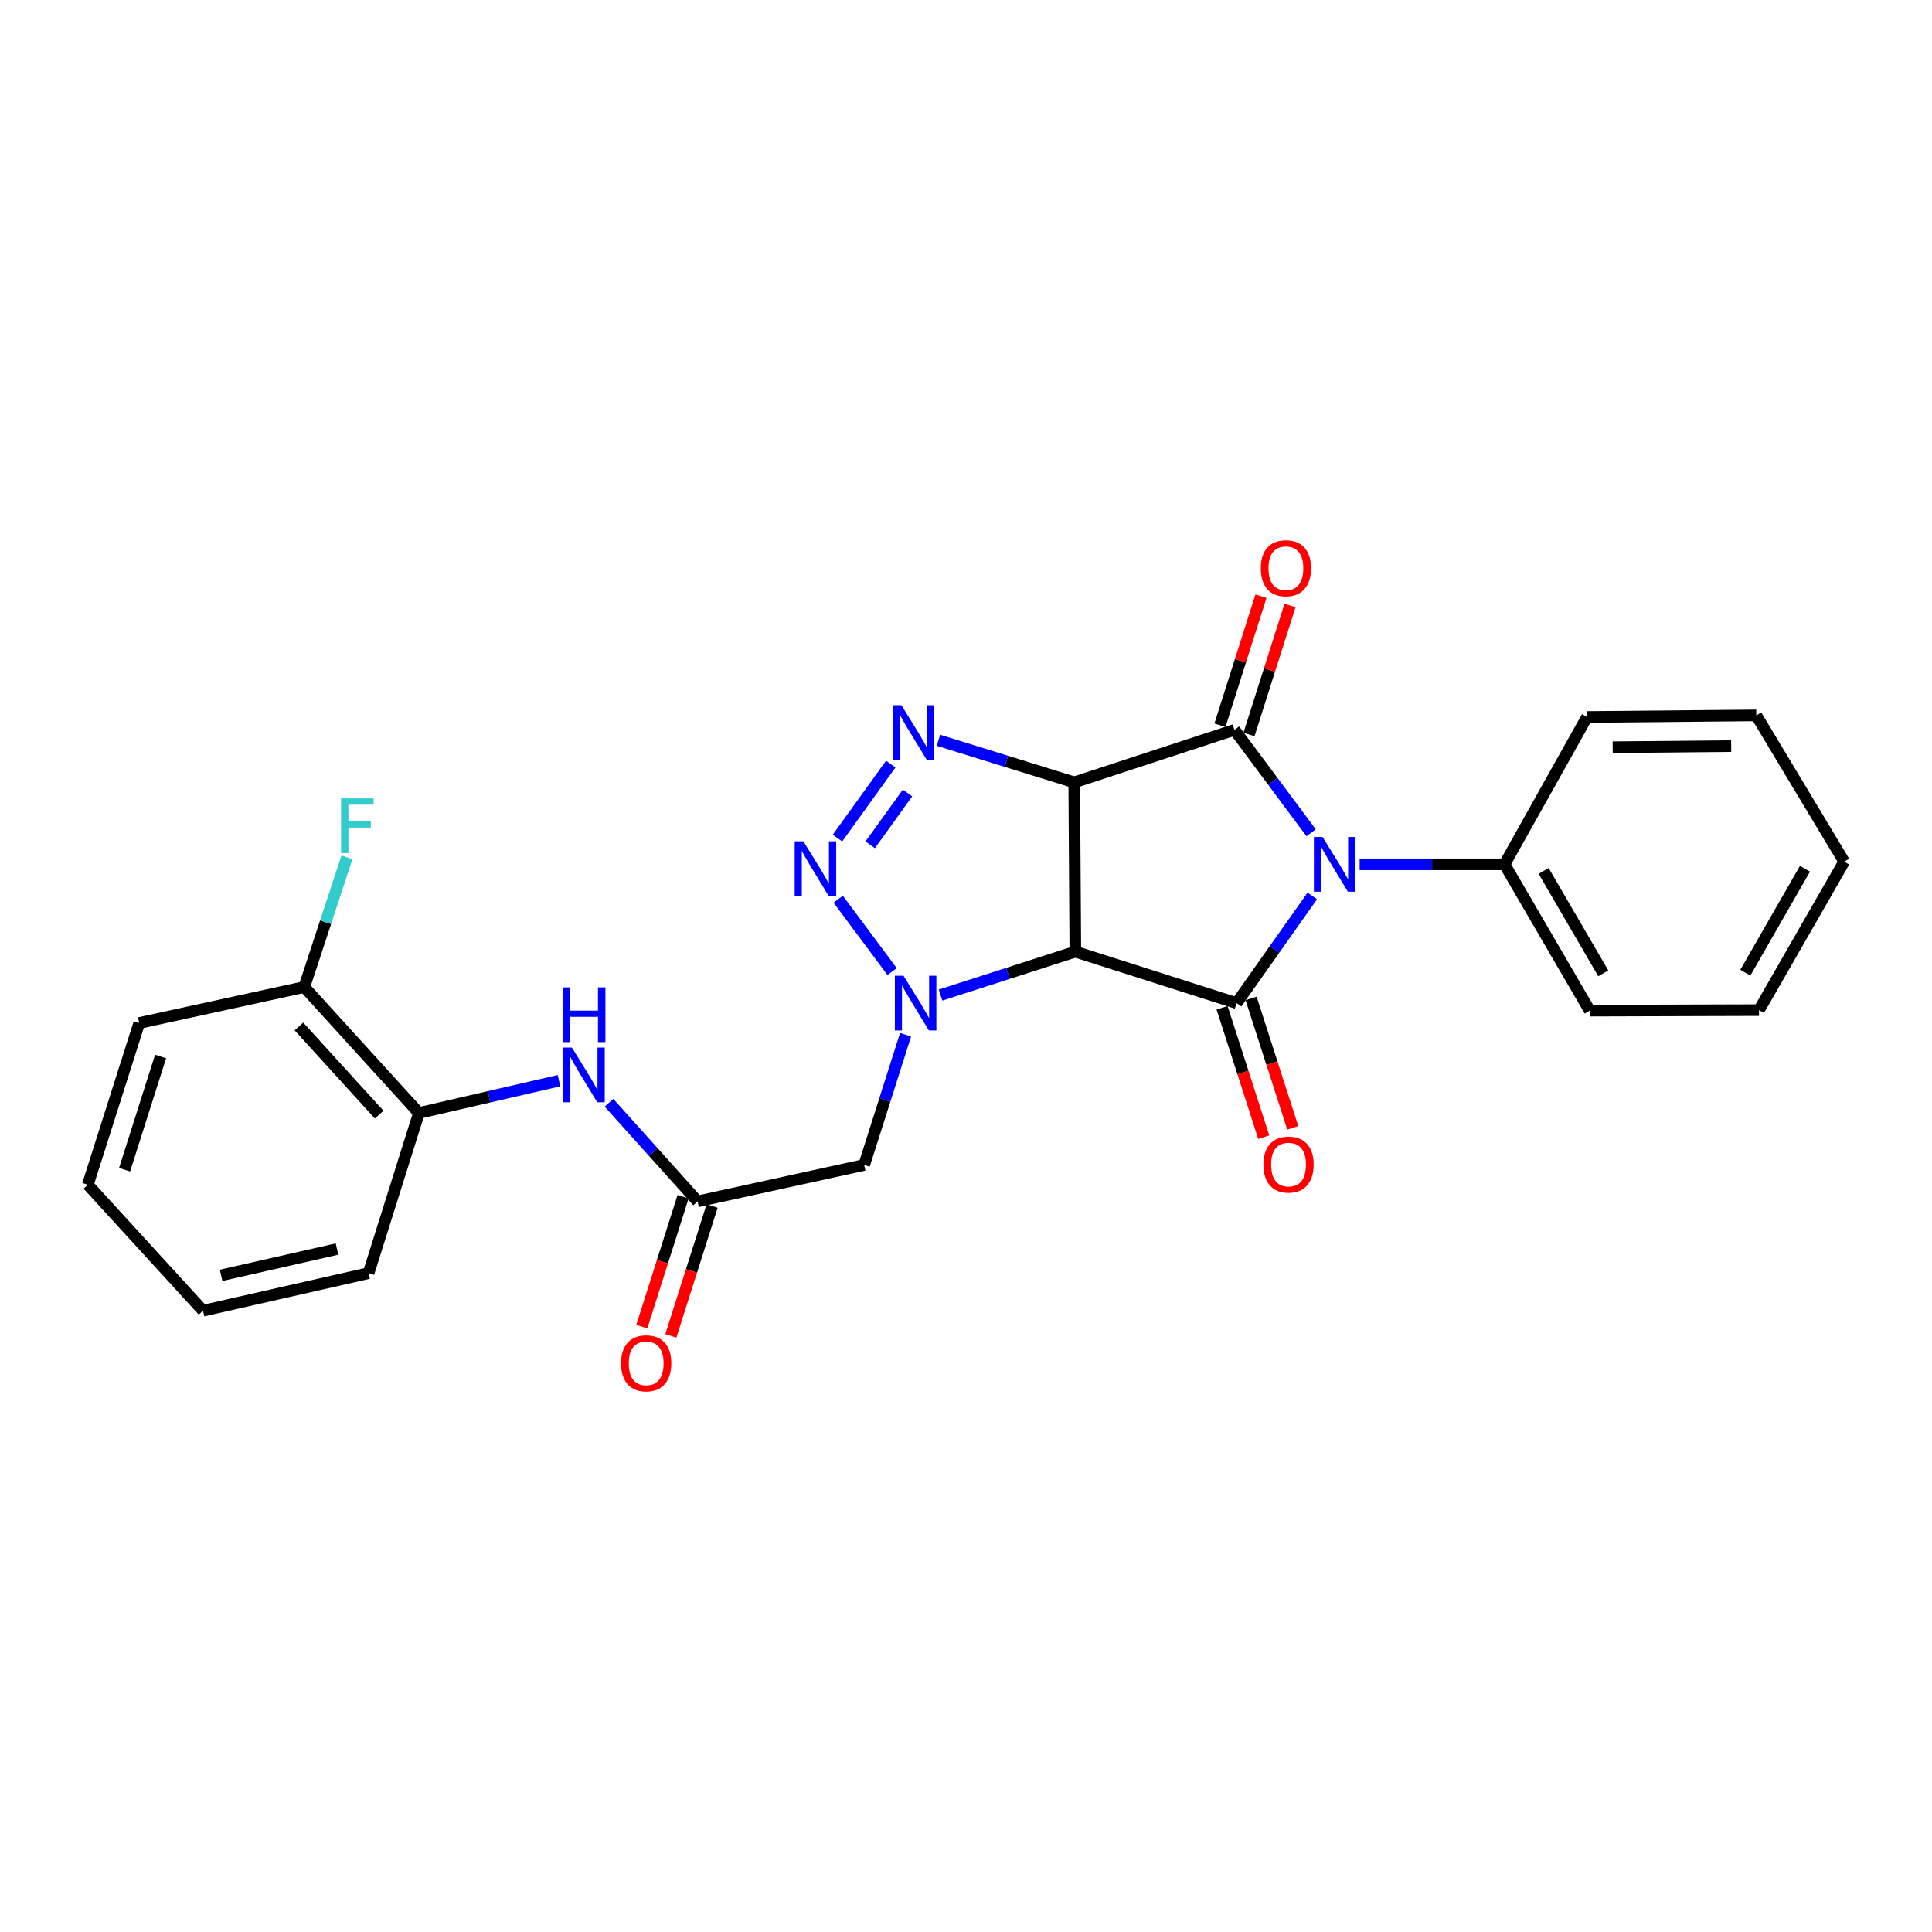 <?xml version='1.0' encoding='iso-8859-1'?>
<svg version='1.1' baseProfile='full'
              xmlns='http://www.w3.org/2000/svg'
                      xmlns:rdkit='http://www.rdkit.org/xml'
                      xmlns:xlink='http://www.w3.org/1999/xlink'
                  xml:space='preserve'
width='1000px' height='1000px' viewBox='0 0 1000 1000'>
<!-- END OF HEADER -->
<rect style='opacity:1.0;fill:#FFFFFF;stroke:none' width='1000' height='1000' x='0' y='0'> </rect>
<path class='bond-1' d='M 556.021,404.957 L 556.59,492.586' style='fill:none;fill-rule:evenodd;stroke:#000000;stroke-width:6px;stroke-linecap:butt;stroke-linejoin:miter;stroke-opacity:1' />
<path class='bond-2' d='M 556.021,404.957 L 638.96,377.766' style='fill:none;fill-rule:evenodd;stroke:#000000;stroke-width:6px;stroke-linecap:butt;stroke-linejoin:miter;stroke-opacity:1' />
<path class='bond-5' d='M 556.021,404.957 L 520.882,394.061' style='fill:none;fill-rule:evenodd;stroke:#000000;stroke-width:6px;stroke-linecap:butt;stroke-linejoin:miter;stroke-opacity:1' />
<path class='bond-5' d='M 520.882,394.061 L 485.744,383.165' style='fill:none;fill-rule:evenodd;stroke:#0000FF;stroke-width:6px;stroke-linecap:butt;stroke-linejoin:miter;stroke-opacity:1' />
<path class='bond-0' d='M 678.646,431.052 L 658.803,404.409' style='fill:none;fill-rule:evenodd;stroke:#0000FF;stroke-width:6px;stroke-linecap:butt;stroke-linejoin:miter;stroke-opacity:1' />
<path class='bond-0' d='M 658.803,404.409 L 638.96,377.766' style='fill:none;fill-rule:evenodd;stroke:#000000;stroke-width:6px;stroke-linecap:butt;stroke-linejoin:miter;stroke-opacity:1' />
<path class='bond-10' d='M 703.746,447.382 L 741.241,447.382' style='fill:none;fill-rule:evenodd;stroke:#0000FF;stroke-width:6px;stroke-linecap:butt;stroke-linejoin:miter;stroke-opacity:1' />
<path class='bond-10' d='M 741.241,447.382 L 778.735,447.382' style='fill:none;fill-rule:evenodd;stroke:#000000;stroke-width:6px;stroke-linecap:butt;stroke-linejoin:miter;stroke-opacity:1' />
<path class='bond-27' d='M 679.249,463.741 L 659.652,491.474' style='fill:none;fill-rule:evenodd;stroke:#0000FF;stroke-width:6px;stroke-linecap:butt;stroke-linejoin:miter;stroke-opacity:1' />
<path class='bond-27' d='M 659.652,491.474 L 640.056,519.207' style='fill:none;fill-rule:evenodd;stroke:#000000;stroke-width:6px;stroke-linecap:butt;stroke-linejoin:miter;stroke-opacity:1' />
<path class='bond-3' d='M 556.59,492.586 L 640.056,519.207' style='fill:none;fill-rule:evenodd;stroke:#000000;stroke-width:6px;stroke-linecap:butt;stroke-linejoin:miter;stroke-opacity:1' />
<path class='bond-4' d='M 556.59,492.586 L 521.712,503.818' style='fill:none;fill-rule:evenodd;stroke:#000000;stroke-width:6px;stroke-linecap:butt;stroke-linejoin:miter;stroke-opacity:1' />
<path class='bond-4' d='M 521.712,503.818 L 486.834,515.049' style='fill:none;fill-rule:evenodd;stroke:#0000FF;stroke-width:6px;stroke-linecap:butt;stroke-linejoin:miter;stroke-opacity:1' />
<path class='bond-11' d='M 646.478,380.156 L 657.093,346.766' style='fill:none;fill-rule:evenodd;stroke:#000000;stroke-width:6px;stroke-linecap:butt;stroke-linejoin:miter;stroke-opacity:1' />
<path class='bond-11' d='M 657.093,346.766 L 667.708,313.376' style='fill:none;fill-rule:evenodd;stroke:#FF0000;stroke-width:6px;stroke-linecap:butt;stroke-linejoin:miter;stroke-opacity:1' />
<path class='bond-11' d='M 631.442,375.376 L 642.057,341.986' style='fill:none;fill-rule:evenodd;stroke:#000000;stroke-width:6px;stroke-linecap:butt;stroke-linejoin:miter;stroke-opacity:1' />
<path class='bond-11' d='M 642.057,341.986 L 652.672,308.596' style='fill:none;fill-rule:evenodd;stroke:#FF0000;stroke-width:6px;stroke-linecap:butt;stroke-linejoin:miter;stroke-opacity:1' />
<path class='bond-12' d='M 632.547,521.626 L 643.334,555.115' style='fill:none;fill-rule:evenodd;stroke:#000000;stroke-width:6px;stroke-linecap:butt;stroke-linejoin:miter;stroke-opacity:1' />
<path class='bond-12' d='M 643.334,555.115 L 654.12,588.604' style='fill:none;fill-rule:evenodd;stroke:#FF0000;stroke-width:6px;stroke-linecap:butt;stroke-linejoin:miter;stroke-opacity:1' />
<path class='bond-12' d='M 647.565,516.788 L 658.352,550.278' style='fill:none;fill-rule:evenodd;stroke:#000000;stroke-width:6px;stroke-linecap:butt;stroke-linejoin:miter;stroke-opacity:1' />
<path class='bond-12' d='M 658.352,550.278 L 669.139,583.767' style='fill:none;fill-rule:evenodd;stroke:#FF0000;stroke-width:6px;stroke-linecap:butt;stroke-linejoin:miter;stroke-opacity:1' />
<path class='bond-7' d='M 468.724,535.564 L 458.013,569.267' style='fill:none;fill-rule:evenodd;stroke:#0000FF;stroke-width:6px;stroke-linecap:butt;stroke-linejoin:miter;stroke-opacity:1' />
<path class='bond-7' d='M 458.013,569.267 L 447.302,602.97' style='fill:none;fill-rule:evenodd;stroke:#000000;stroke-width:6px;stroke-linecap:butt;stroke-linejoin:miter;stroke-opacity:1' />
<path class='bond-26' d='M 461.756,502.877 L 433.862,465.438' style='fill:none;fill-rule:evenodd;stroke:#0000FF;stroke-width:6px;stroke-linecap:butt;stroke-linejoin:miter;stroke-opacity:1' />
<path class='bond-6' d='M 461.063,395.491 L 433.476,433.79' style='fill:none;fill-rule:evenodd;stroke:#0000FF;stroke-width:6px;stroke-linecap:butt;stroke-linejoin:miter;stroke-opacity:1' />
<path class='bond-6' d='M 469.727,410.458 L 450.416,437.267' style='fill:none;fill-rule:evenodd;stroke:#0000FF;stroke-width:6px;stroke-linecap:butt;stroke-linejoin:miter;stroke-opacity:1' />
<path class='bond-8' d='M 447.302,602.97 L 361.075,621.834' style='fill:none;fill-rule:evenodd;stroke:#000000;stroke-width:6px;stroke-linecap:butt;stroke-linejoin:miter;stroke-opacity:1' />
<path class='bond-9' d='M 361.075,621.834 L 338.145,596.306' style='fill:none;fill-rule:evenodd;stroke:#000000;stroke-width:6px;stroke-linecap:butt;stroke-linejoin:miter;stroke-opacity:1' />
<path class='bond-9' d='M 338.145,596.306 L 315.216,570.779' style='fill:none;fill-rule:evenodd;stroke:#0000FF;stroke-width:6px;stroke-linecap:butt;stroke-linejoin:miter;stroke-opacity:1' />
<path class='bond-14' d='M 353.557,619.444 L 342.875,653.055' style='fill:none;fill-rule:evenodd;stroke:#000000;stroke-width:6px;stroke-linecap:butt;stroke-linejoin:miter;stroke-opacity:1' />
<path class='bond-14' d='M 342.875,653.055 L 332.194,686.665' style='fill:none;fill-rule:evenodd;stroke:#FF0000;stroke-width:6px;stroke-linecap:butt;stroke-linejoin:miter;stroke-opacity:1' />
<path class='bond-14' d='M 368.594,624.223 L 357.912,657.833' style='fill:none;fill-rule:evenodd;stroke:#000000;stroke-width:6px;stroke-linecap:butt;stroke-linejoin:miter;stroke-opacity:1' />
<path class='bond-14' d='M 357.912,657.833 L 347.23,691.444' style='fill:none;fill-rule:evenodd;stroke:#FF0000;stroke-width:6px;stroke-linecap:butt;stroke-linejoin:miter;stroke-opacity:1' />
<path class='bond-13' d='M 289.344,559.355 L 253.087,567.716' style='fill:none;fill-rule:evenodd;stroke:#0000FF;stroke-width:6px;stroke-linecap:butt;stroke-linejoin:miter;stroke-opacity:1' />
<path class='bond-13' d='M 253.087,567.716 L 216.829,576.078' style='fill:none;fill-rule:evenodd;stroke:#000000;stroke-width:6px;stroke-linecap:butt;stroke-linejoin:miter;stroke-opacity:1' />
<path class='bond-18' d='M 778.735,447.382 L 822.826,523.099' style='fill:none;fill-rule:evenodd;stroke:#000000;stroke-width:6px;stroke-linecap:butt;stroke-linejoin:miter;stroke-opacity:1' />
<path class='bond-18' d='M 798.983,450.8 L 829.847,503.802' style='fill:none;fill-rule:evenodd;stroke:#000000;stroke-width:6px;stroke-linecap:butt;stroke-linejoin:miter;stroke-opacity:1' />
<path class='bond-19' d='M 778.735,447.382 L 821.432,371.104' style='fill:none;fill-rule:evenodd;stroke:#000000;stroke-width:6px;stroke-linecap:butt;stroke-linejoin:miter;stroke-opacity:1' />
<path class='bond-15' d='M 216.829,576.078 L 157.496,510.88' style='fill:none;fill-rule:evenodd;stroke:#000000;stroke-width:6px;stroke-linecap:butt;stroke-linejoin:miter;stroke-opacity:1' />
<path class='bond-15' d='M 196.26,576.918 L 154.727,531.279' style='fill:none;fill-rule:evenodd;stroke:#000000;stroke-width:6px;stroke-linecap:butt;stroke-linejoin:miter;stroke-opacity:1' />
<path class='bond-17' d='M 216.829,576.078 L 190.778,658.973' style='fill:none;fill-rule:evenodd;stroke:#000000;stroke-width:6px;stroke-linecap:butt;stroke-linejoin:miter;stroke-opacity:1' />
<path class='bond-16' d='M 157.496,510.88 L 168.536,477.325' style='fill:none;fill-rule:evenodd;stroke:#000000;stroke-width:6px;stroke-linecap:butt;stroke-linejoin:miter;stroke-opacity:1' />
<path class='bond-16' d='M 168.536,477.325 L 179.576,443.771' style='fill:none;fill-rule:evenodd;stroke:#33CCCC;stroke-width:6px;stroke-linecap:butt;stroke-linejoin:miter;stroke-opacity:1' />
<path class='bond-20' d='M 157.496,510.88 L 72.076,529.489' style='fill:none;fill-rule:evenodd;stroke:#000000;stroke-width:6px;stroke-linecap:butt;stroke-linejoin:miter;stroke-opacity:1' />
<path class='bond-21' d='M 190.778,658.973 L 105.086,678.424' style='fill:none;fill-rule:evenodd;stroke:#000000;stroke-width:6px;stroke-linecap:butt;stroke-linejoin:miter;stroke-opacity:1' />
<path class='bond-21' d='M 174.432,646.504 L 114.448,660.12' style='fill:none;fill-rule:evenodd;stroke:#000000;stroke-width:6px;stroke-linecap:butt;stroke-linejoin:miter;stroke-opacity:1' />
<path class='bond-22' d='M 822.826,523.099 L 910.455,522.827' style='fill:none;fill-rule:evenodd;stroke:#000000;stroke-width:6px;stroke-linecap:butt;stroke-linejoin:miter;stroke-opacity:1' />
<path class='bond-23' d='M 821.432,371.104 L 909.052,370.28' style='fill:none;fill-rule:evenodd;stroke:#000000;stroke-width:6px;stroke-linecap:butt;stroke-linejoin:miter;stroke-opacity:1' />
<path class='bond-23' d='M 834.723,386.758 L 896.058,386.181' style='fill:none;fill-rule:evenodd;stroke:#000000;stroke-width:6px;stroke-linecap:butt;stroke-linejoin:miter;stroke-opacity:1' />
<path class='bond-29' d='M 72.076,529.489 L 45.455,613.226' style='fill:none;fill-rule:evenodd;stroke:#000000;stroke-width:6px;stroke-linecap:butt;stroke-linejoin:miter;stroke-opacity:1' />
<path class='bond-29' d='M 83.119,546.83 L 64.484,605.446' style='fill:none;fill-rule:evenodd;stroke:#000000;stroke-width:6px;stroke-linecap:butt;stroke-linejoin:miter;stroke-opacity:1' />
<path class='bond-24' d='M 105.086,678.424 L 45.455,613.226' style='fill:none;fill-rule:evenodd;stroke:#000000;stroke-width:6px;stroke-linecap:butt;stroke-linejoin:miter;stroke-opacity:1' />
<path class='bond-28' d='M 910.455,522.827 L 954.545,445.997' style='fill:none;fill-rule:evenodd;stroke:#000000;stroke-width:6px;stroke-linecap:butt;stroke-linejoin:miter;stroke-opacity:1' />
<path class='bond-28' d='M 903.384,503.449 L 934.247,449.668' style='fill:none;fill-rule:evenodd;stroke:#000000;stroke-width:6px;stroke-linecap:butt;stroke-linejoin:miter;stroke-opacity:1' />
<path class='bond-25' d='M 909.052,370.28 L 954.545,445.997' style='fill:none;fill-rule:evenodd;stroke:#000000;stroke-width:6px;stroke-linecap:butt;stroke-linejoin:miter;stroke-opacity:1' />
<path  class='atom-1' d='M 684.548 433.222
L 693.828 448.222
Q 694.748 449.702, 696.228 452.382
Q 697.708 455.062, 697.788 455.222
L 697.788 433.222
L 701.548 433.222
L 701.548 461.542
L 697.668 461.542
L 687.708 445.142
Q 686.548 443.222, 685.308 441.022
Q 684.108 438.822, 683.748 438.142
L 683.748 461.542
L 680.068 461.542
L 680.068 433.222
L 684.548 433.222
' fill='#0000FF'/>
<path  class='atom-5' d='M 467.663 505.047
L 476.943 520.047
Q 477.863 521.527, 479.343 524.207
Q 480.823 526.887, 480.903 527.047
L 480.903 505.047
L 484.663 505.047
L 484.663 533.367
L 480.783 533.367
L 470.823 516.967
Q 469.663 515.047, 468.423 512.847
Q 467.223 510.647, 466.863 509.967
L 466.863 533.367
L 463.183 533.367
L 463.183 505.047
L 467.663 505.047
' fill='#0000FF'/>
<path  class='atom-6' d='M 466.567 365
L 475.847 380
Q 476.767 381.48, 478.247 384.16
Q 479.727 386.84, 479.807 387
L 479.807 365
L 483.567 365
L 483.567 393.32
L 479.687 393.32
L 469.727 376.92
Q 468.567 375, 467.327 372.8
Q 466.127 370.6, 465.767 369.92
L 465.767 393.32
L 462.087 393.32
L 462.087 365
L 466.567 365
' fill='#0000FF'/>
<path  class='atom-7' d='M 415.814 435.457
L 425.094 450.457
Q 426.014 451.937, 427.494 454.617
Q 428.974 457.297, 429.054 457.457
L 429.054 435.457
L 432.814 435.457
L 432.814 463.777
L 428.934 463.777
L 418.974 447.377
Q 417.814 445.457, 416.574 443.257
Q 415.374 441.057, 415.014 440.377
L 415.014 463.777
L 411.334 463.777
L 411.334 435.457
L 415.814 435.457
' fill='#0000FF'/>
<path  class='atom-10' d='M 296.016 542.213
L 305.296 557.213
Q 306.216 558.693, 307.696 561.373
Q 309.176 564.053, 309.256 564.213
L 309.256 542.213
L 313.016 542.213
L 313.016 570.533
L 309.136 570.533
L 299.176 554.133
Q 298.016 552.213, 296.776 550.013
Q 295.576 547.813, 295.216 547.133
L 295.216 570.533
L 291.536 570.533
L 291.536 542.213
L 296.016 542.213
' fill='#0000FF'/>
<path  class='atom-10' d='M 291.196 511.061
L 295.036 511.061
L 295.036 523.101
L 309.516 523.101
L 309.516 511.061
L 313.356 511.061
L 313.356 539.381
L 309.516 539.381
L 309.516 526.301
L 295.036 526.301
L 295.036 539.381
L 291.196 539.381
L 291.196 511.061
' fill='#0000FF'/>
<path  class='atom-12' d='M 652.581 294.109
Q 652.581 287.309, 655.941 283.509
Q 659.301 279.709, 665.581 279.709
Q 671.861 279.709, 675.221 283.509
Q 678.581 287.309, 678.581 294.109
Q 678.581 300.989, 675.181 304.909
Q 671.781 308.789, 665.581 308.789
Q 659.341 308.789, 655.941 304.909
Q 652.581 301.029, 652.581 294.109
M 665.581 305.589
Q 669.901 305.589, 672.221 302.709
Q 674.581 299.789, 674.581 294.109
Q 674.581 288.549, 672.221 285.749
Q 669.901 282.909, 665.581 282.909
Q 661.261 282.909, 658.901 285.709
Q 656.581 288.509, 656.581 294.109
Q 656.581 299.829, 658.901 302.709
Q 661.261 305.589, 665.581 305.589
' fill='#FF0000'/>
<path  class='atom-13' d='M 653.948 602.779
Q 653.948 595.979, 657.308 592.179
Q 660.668 588.379, 666.948 588.379
Q 673.228 588.379, 676.588 592.179
Q 679.948 595.979, 679.948 602.779
Q 679.948 609.659, 676.548 613.579
Q 673.148 617.459, 666.948 617.459
Q 660.708 617.459, 657.308 613.579
Q 653.948 609.699, 653.948 602.779
M 666.948 614.259
Q 671.268 614.259, 673.588 611.379
Q 675.948 608.459, 675.948 602.779
Q 675.948 597.219, 673.588 594.419
Q 671.268 591.579, 666.948 591.579
Q 662.628 591.579, 660.268 594.379
Q 657.948 597.179, 657.948 602.779
Q 657.948 608.499, 660.268 611.379
Q 662.628 614.259, 666.948 614.259
' fill='#FF0000'/>
<path  class='atom-15' d='M 321.463 705.651
Q 321.463 698.851, 324.823 695.051
Q 328.183 691.251, 334.463 691.251
Q 340.743 691.251, 344.103 695.051
Q 347.463 698.851, 347.463 705.651
Q 347.463 712.531, 344.063 716.451
Q 340.663 720.331, 334.463 720.331
Q 328.223 720.331, 324.823 716.451
Q 321.463 712.571, 321.463 705.651
M 334.463 717.131
Q 338.783 717.131, 341.103 714.251
Q 343.463 711.331, 343.463 705.651
Q 343.463 700.091, 341.103 697.291
Q 338.783 694.451, 334.463 694.451
Q 330.143 694.451, 327.783 697.251
Q 325.463 700.051, 325.463 705.651
Q 325.463 711.371, 327.783 714.251
Q 330.143 717.131, 334.463 717.131
' fill='#FF0000'/>
<path  class='atom-17' d='M 176.538 413.254
L 193.378 413.254
L 193.378 416.494
L 180.338 416.494
L 180.338 425.094
L 191.938 425.094
L 191.938 428.374
L 180.338 428.374
L 180.338 441.574
L 176.538 441.574
L 176.538 413.254
' fill='#33CCCC'/>
</svg>
